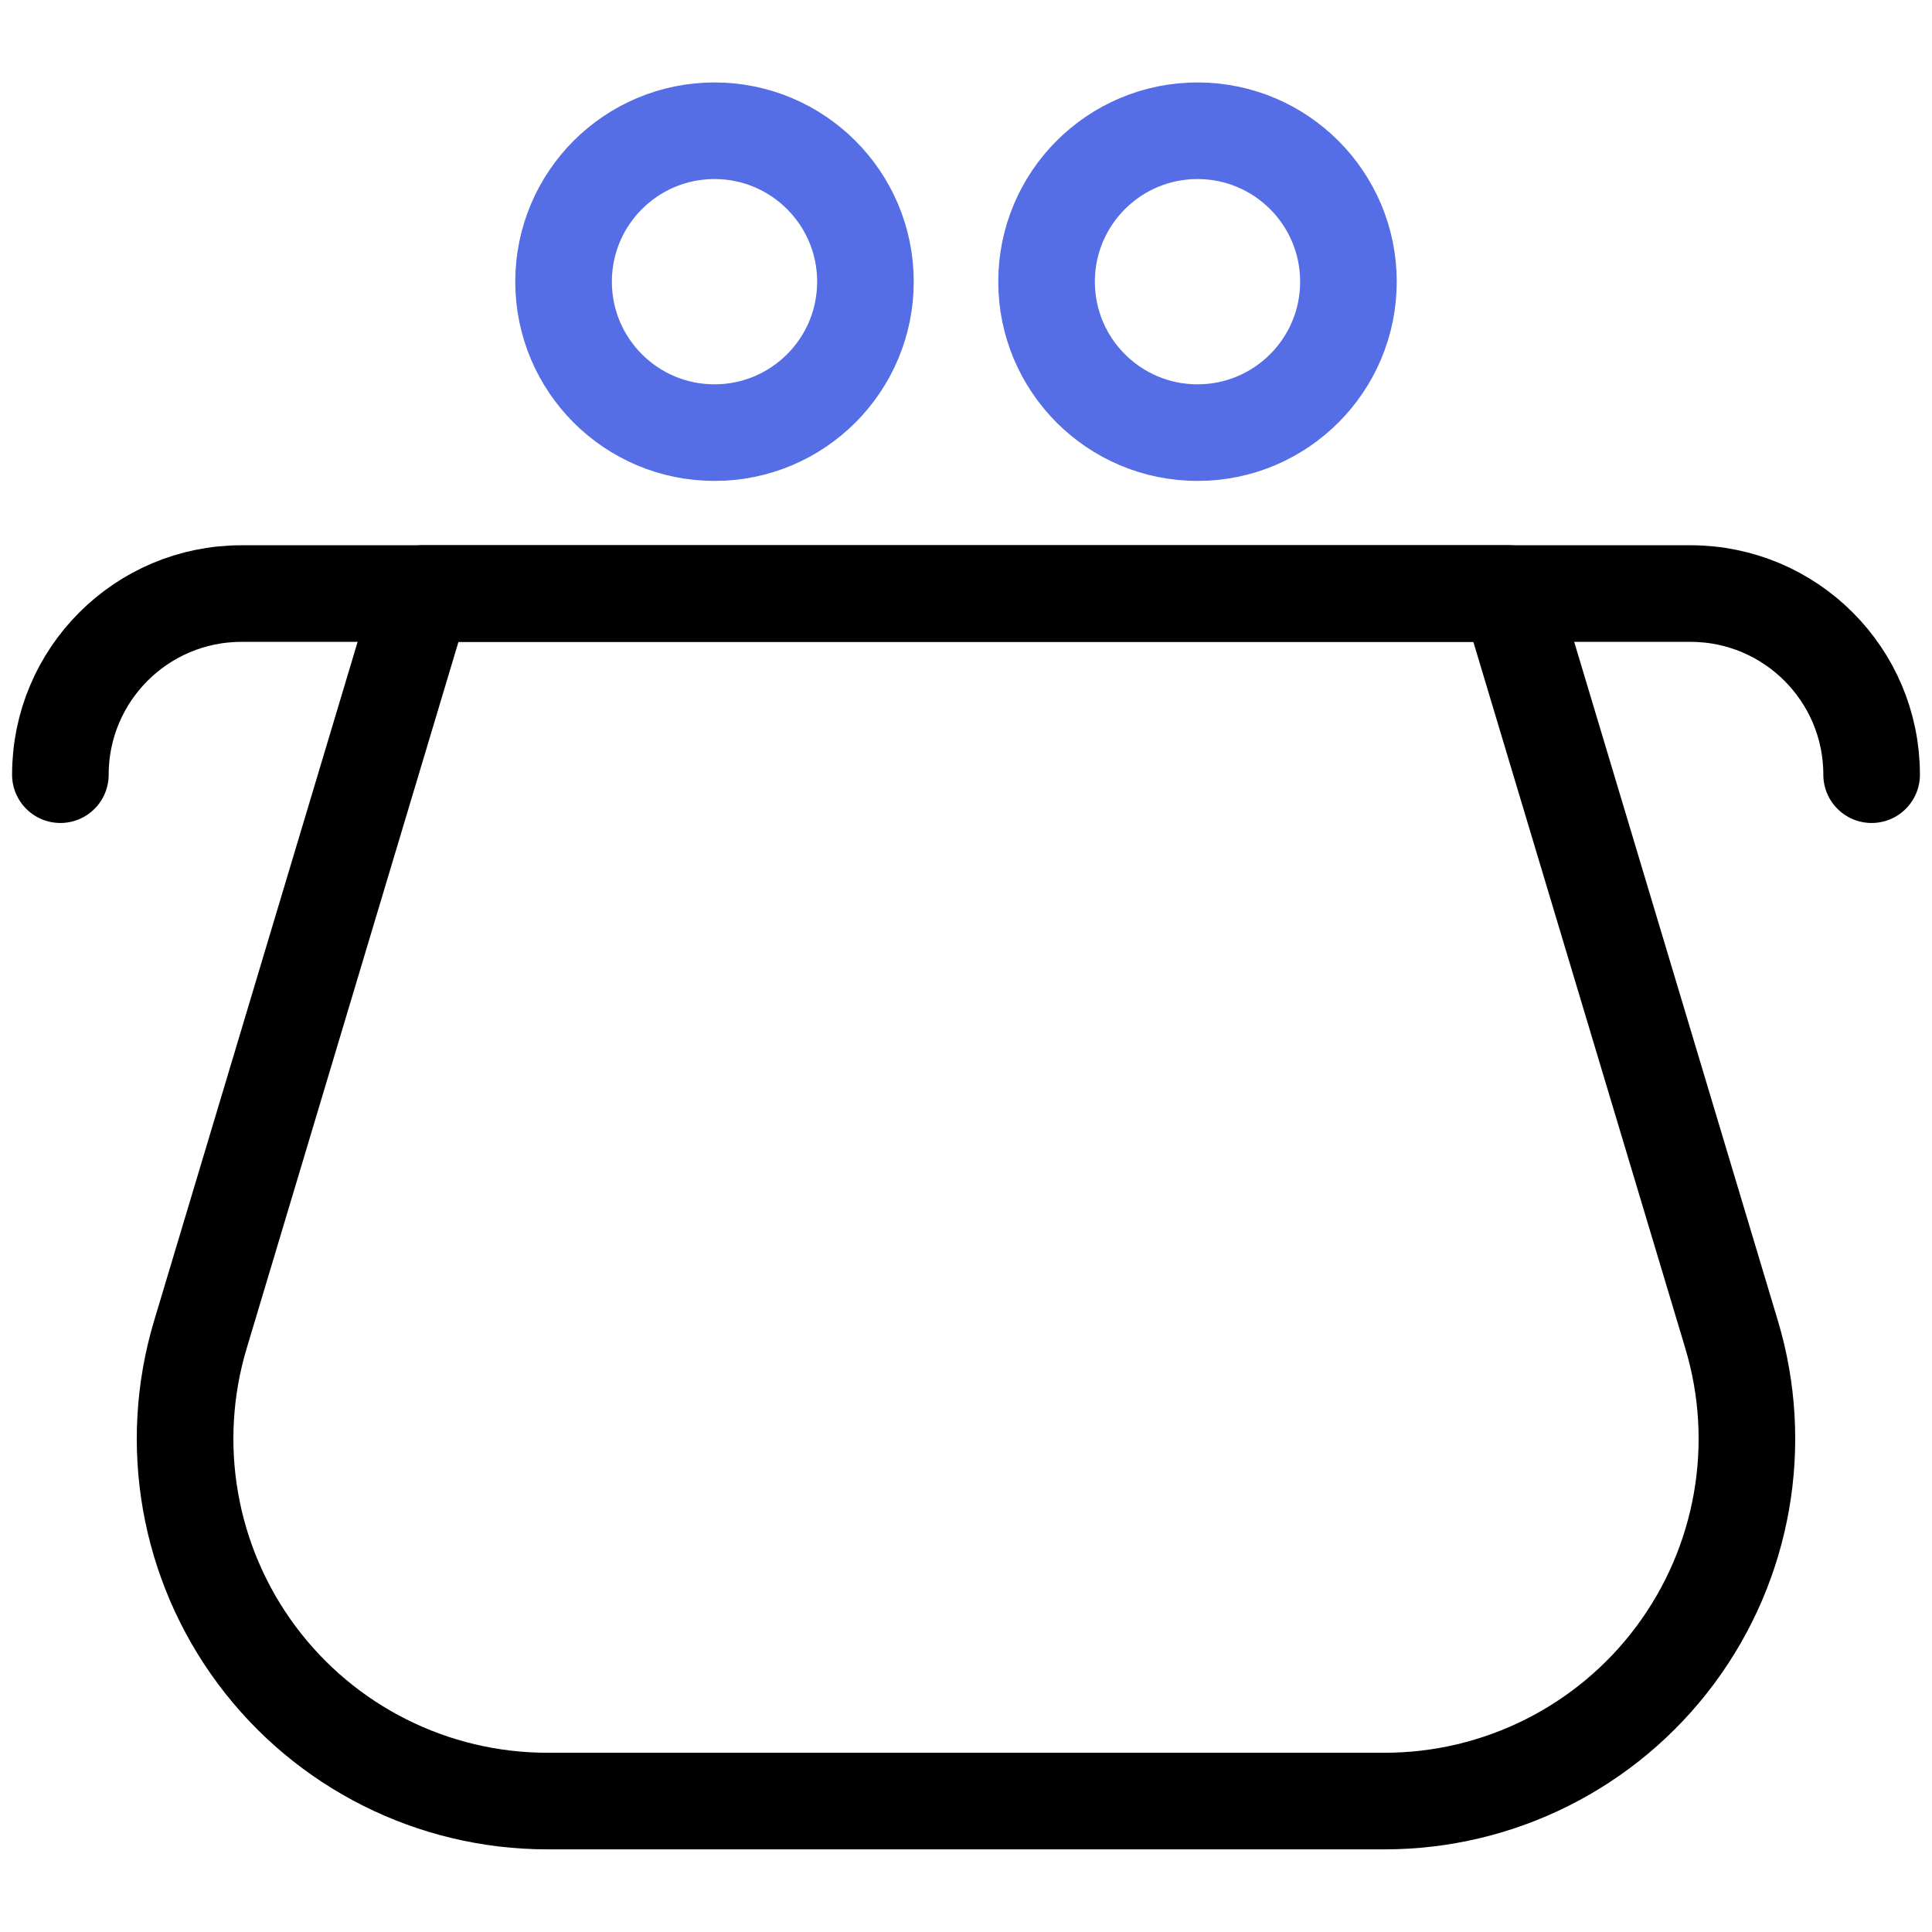 <?xml version="1.0" encoding="UTF-8"?> <svg xmlns="http://www.w3.org/2000/svg" width="40" height="40" viewBox="0 0 40 40" fill="none"><path fill-rule="evenodd" clip-rule="evenodd" d="M14.793 8.957C16.519 8.957 17.918 7.558 17.918 5.832C17.918 4.106 16.519 2.707 14.793 2.707C13.067 2.707 11.668 4.106 11.668 5.832C11.668 7.558 13.067 8.957 14.793 8.957Z" stroke="#556EE6" stroke-width="2" stroke-linecap="round" stroke-linejoin="round"></path><path fill-rule="evenodd" clip-rule="evenodd" d="M24.793 8.957C26.519 8.957 27.918 7.558 27.918 5.832C27.918 4.106 26.519 2.707 24.793 2.707C23.067 2.707 21.668 4.106 21.668 5.832C21.668 7.558 23.067 8.957 24.793 8.957Z" stroke="#556EE6" stroke-width="2" stroke-linecap="round" stroke-linejoin="round"></path><path d="M1.25 16.039C1.25 13.968 2.929 12.289 5 12.289H35C37.071 12.289 38.75 13.968 38.75 16.039" stroke="black" stroke-width="2" stroke-linecap="round" stroke-linejoin="round"></path><path fill-rule="evenodd" clip-rule="evenodd" d="M28.665 37.289H11.332C8.961 37.289 6.73 36.168 5.315 34.266C3.9 32.364 3.467 29.905 4.148 27.634L8.748 12.289H31.248L35.852 27.634C36.533 29.905 36.1 32.365 34.684 34.267C33.268 36.169 31.036 37.29 28.665 37.289V37.289Z" stroke="black" stroke-width="2" stroke-linecap="round" stroke-linejoin="round"></path></svg> 